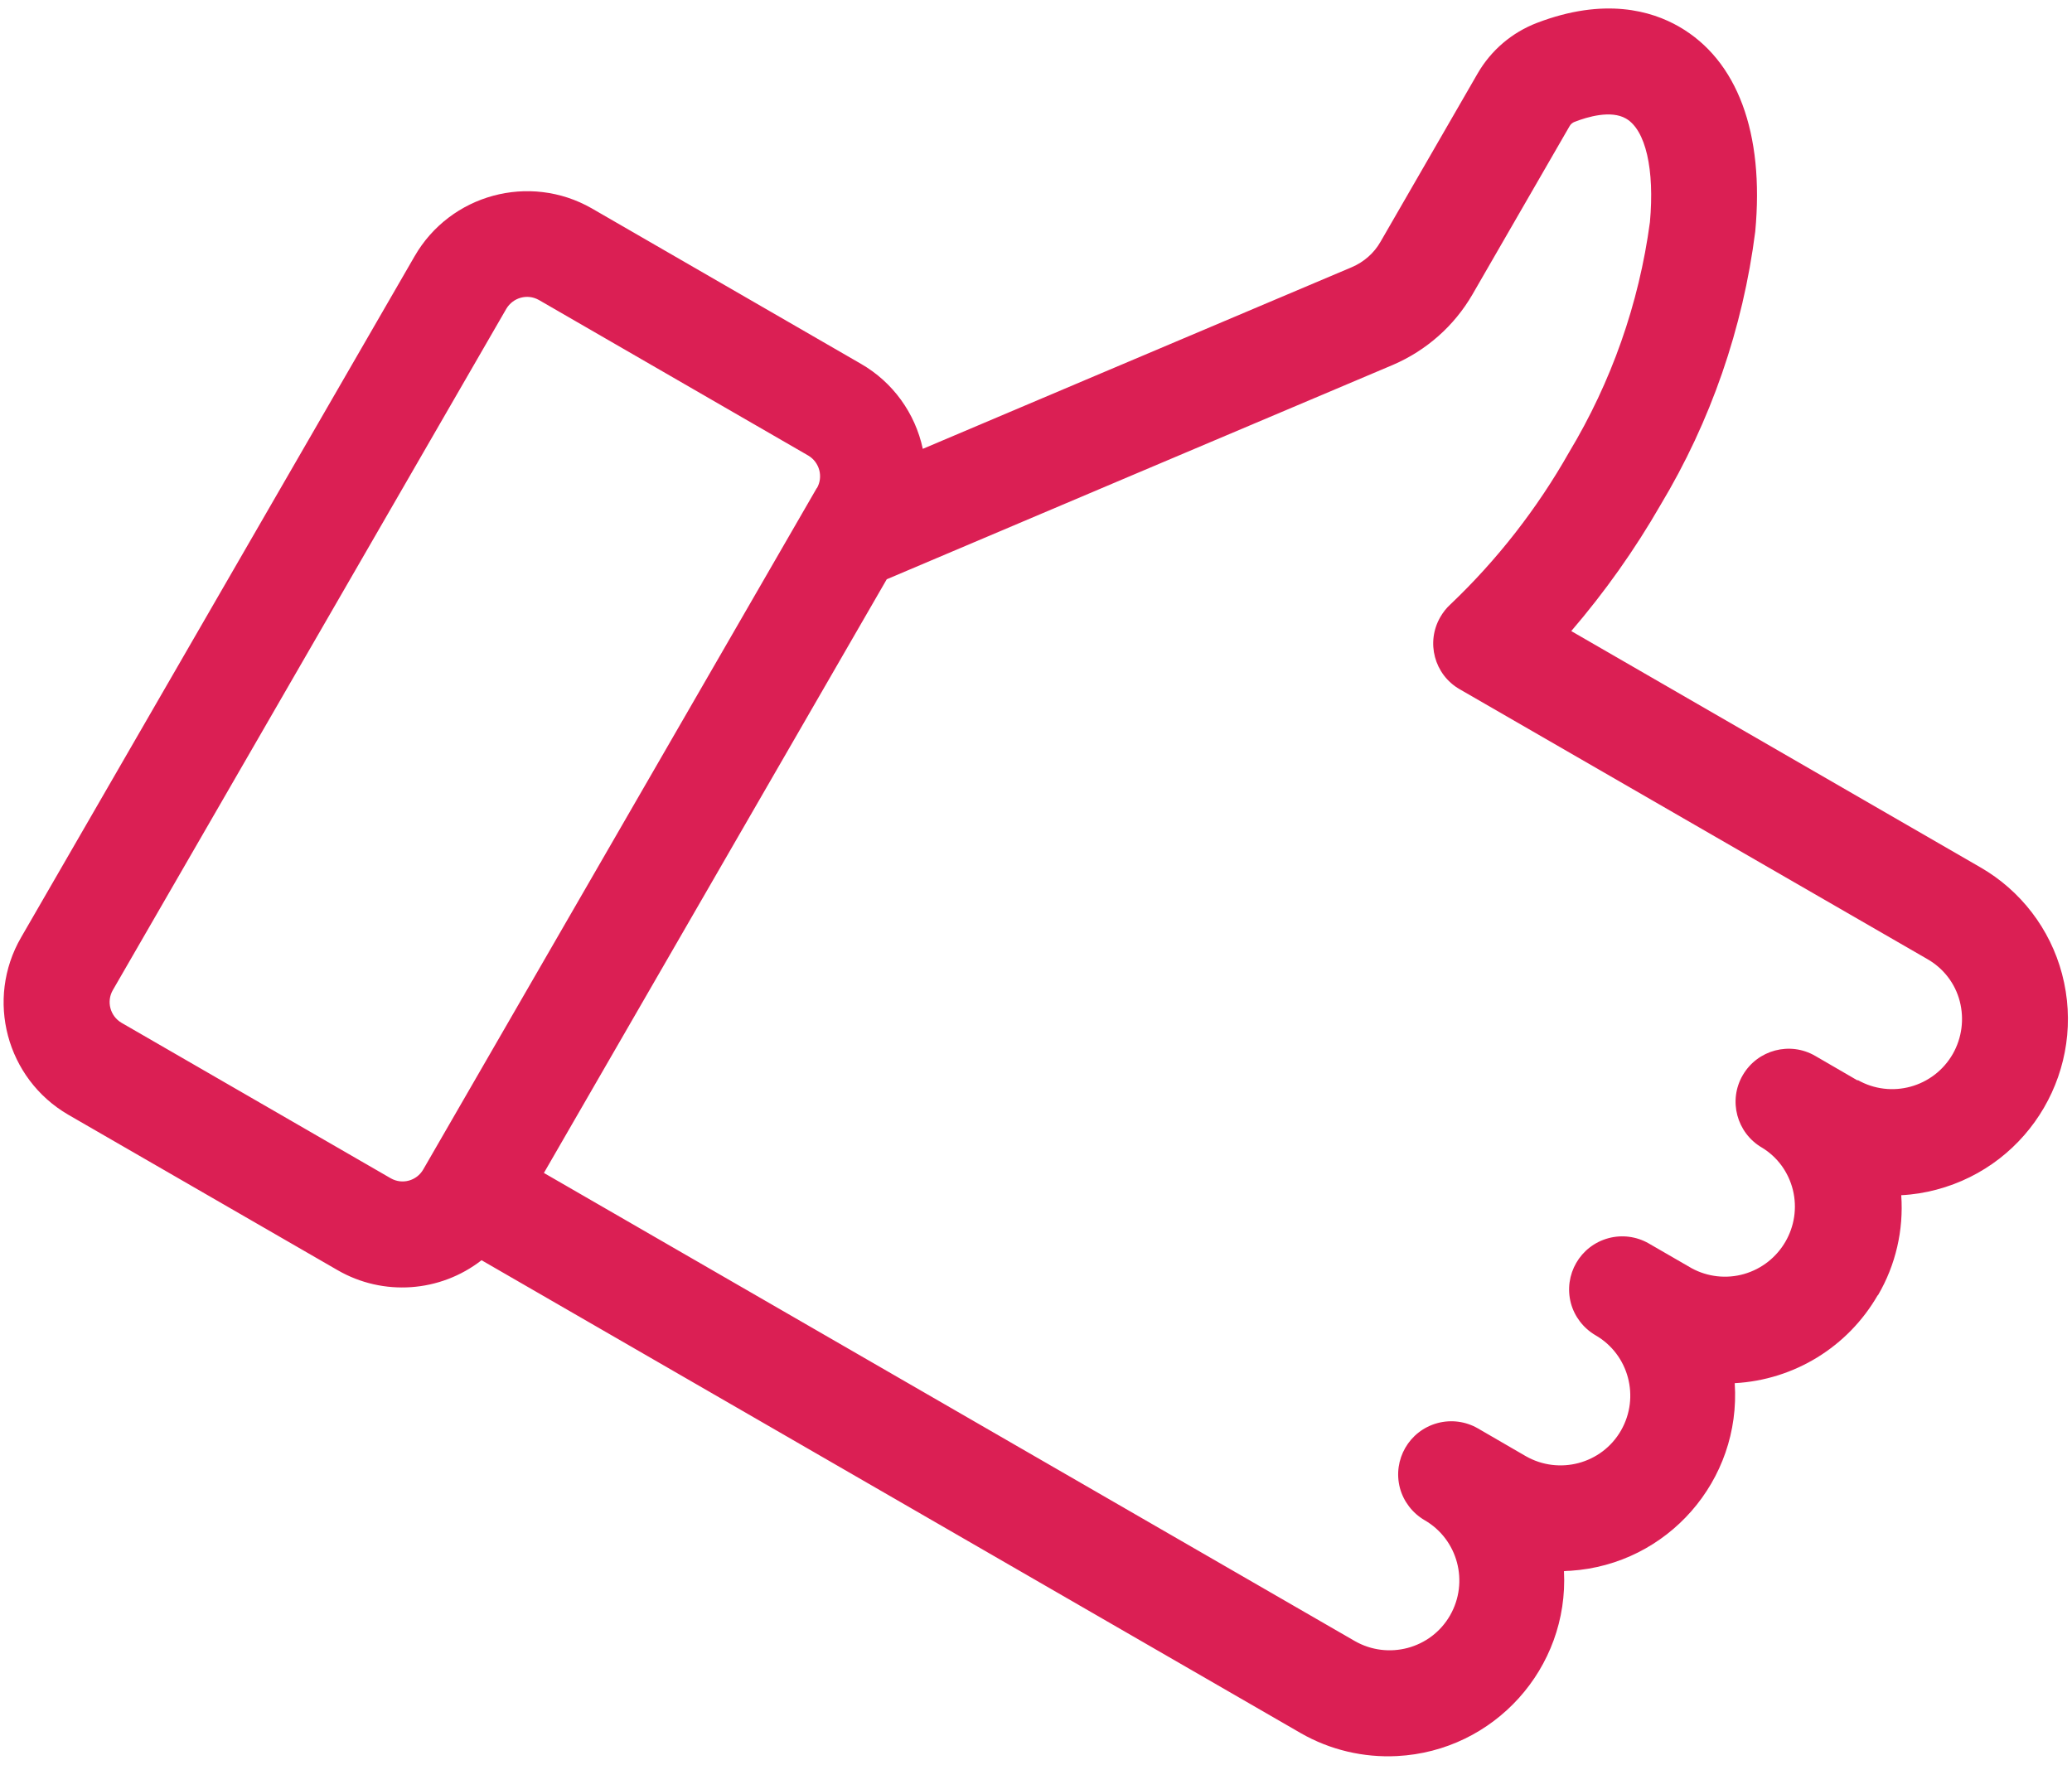 <?xml version="1.0" encoding="UTF-8"?>
<svg xmlns="http://www.w3.org/2000/svg" height="92" viewBox="0 0 108 92" width="108">
  <path d="m97.87 67.53c-1.55 2.69-4.35 4.41-7.45 4.58.34 5.07-3.5 9.45-8.56 9.78-.11 0-.22.01-.34.02.26 5.06-3.64 9.38-8.7 9.64-1.75.09-3.49-.32-5.01-1.19l-42.71-24.66c-2.16 1.68-5.13 1.89-7.5.52l-14.05-8.11c-3.22-1.88-4.32-6.01-2.45-9.24l20.51-35.51c1.86-3.23 5.99-4.35 9.23-2.5l14.04 8.11c1.65.95 2.82 2.56 3.22 4.43l8.73-3.7 13.63-5.77c.63-.27 1.16-.73 1.5-1.33l5.06-8.77c.7-1.21 1.79-2.14 3.1-2.64 3.51-1.34 5.96-.63 7.4.2 3.04 1.75 4.45 5.54 3.97 10.68-.64 5.04-2.32 9.9-4.94 14.26-1.34 2.33-2.9 4.53-4.65 6.57l21.33 12.32c2.1 1.21 3.63 3.21 4.25 5.55 1.3 4.91-1.63 9.95-6.54 11.25-.6.16-1.22.26-1.84.29.13 1.82-.29 3.64-1.21 5.21l-.03.02zm-55.29-42.08c.34-.59.14-1.35-.45-1.7l-14.04-8.11c-.6-.34-1.35-.13-1.7.46l-20.51 35.52c-.34.59-.14 1.35.45 1.7l14.04 8.11c.6.34 1.35.13 1.69-.46l20.51-35.52zm54.24 30.85c1.75 1 3.97.39 4.97-1.36.47-.83.6-1.81.36-2.74s-.85-1.72-1.69-2.2l-24.38-14.07c-1.32-.76-1.77-2.45-1-3.77.14-.24.31-.46.52-.65 2.44-2.32 4.52-4.99 6.18-7.92 2.21-3.67 3.65-7.76 4.22-12.01.25-2.74-.22-4.81-1.25-5.4-.78-.45-2-.09-2.67.17-.11.04-.21.12-.27.23l-5.06 8.77c-.95 1.64-2.4 2.92-4.14 3.67l-13.63 5.77-12.76 5.41-17.87 30.95 42.26 24.4c1.74 1 3.97.41 4.97-1.33s.41-3.97-1.33-4.97c-.63-.37-1.09-.97-1.28-1.67-.39-1.48.48-2.99 1.96-3.39.71-.19 1.46-.09 2.09.27l2.5 1.45c1.74 1 3.97.41 4.97-1.33s.41-3.97-1.33-4.97c-.63-.37-1.09-.97-1.28-1.67-.39-1.48.48-2.99 1.96-3.39.71-.19 1.46-.09 2.09.27l2.25 1.3c.83.45 1.81.56 2.72.3 1.89-.54 3.02-2.48 2.55-4.39-.23-.92-.8-1.71-1.61-2.2-1.32-.77-1.77-2.46-1-3.78s2.46-1.77 3.78-1l2.24 1.3h-.02z" fill="#db1f54"></path>
</svg>
